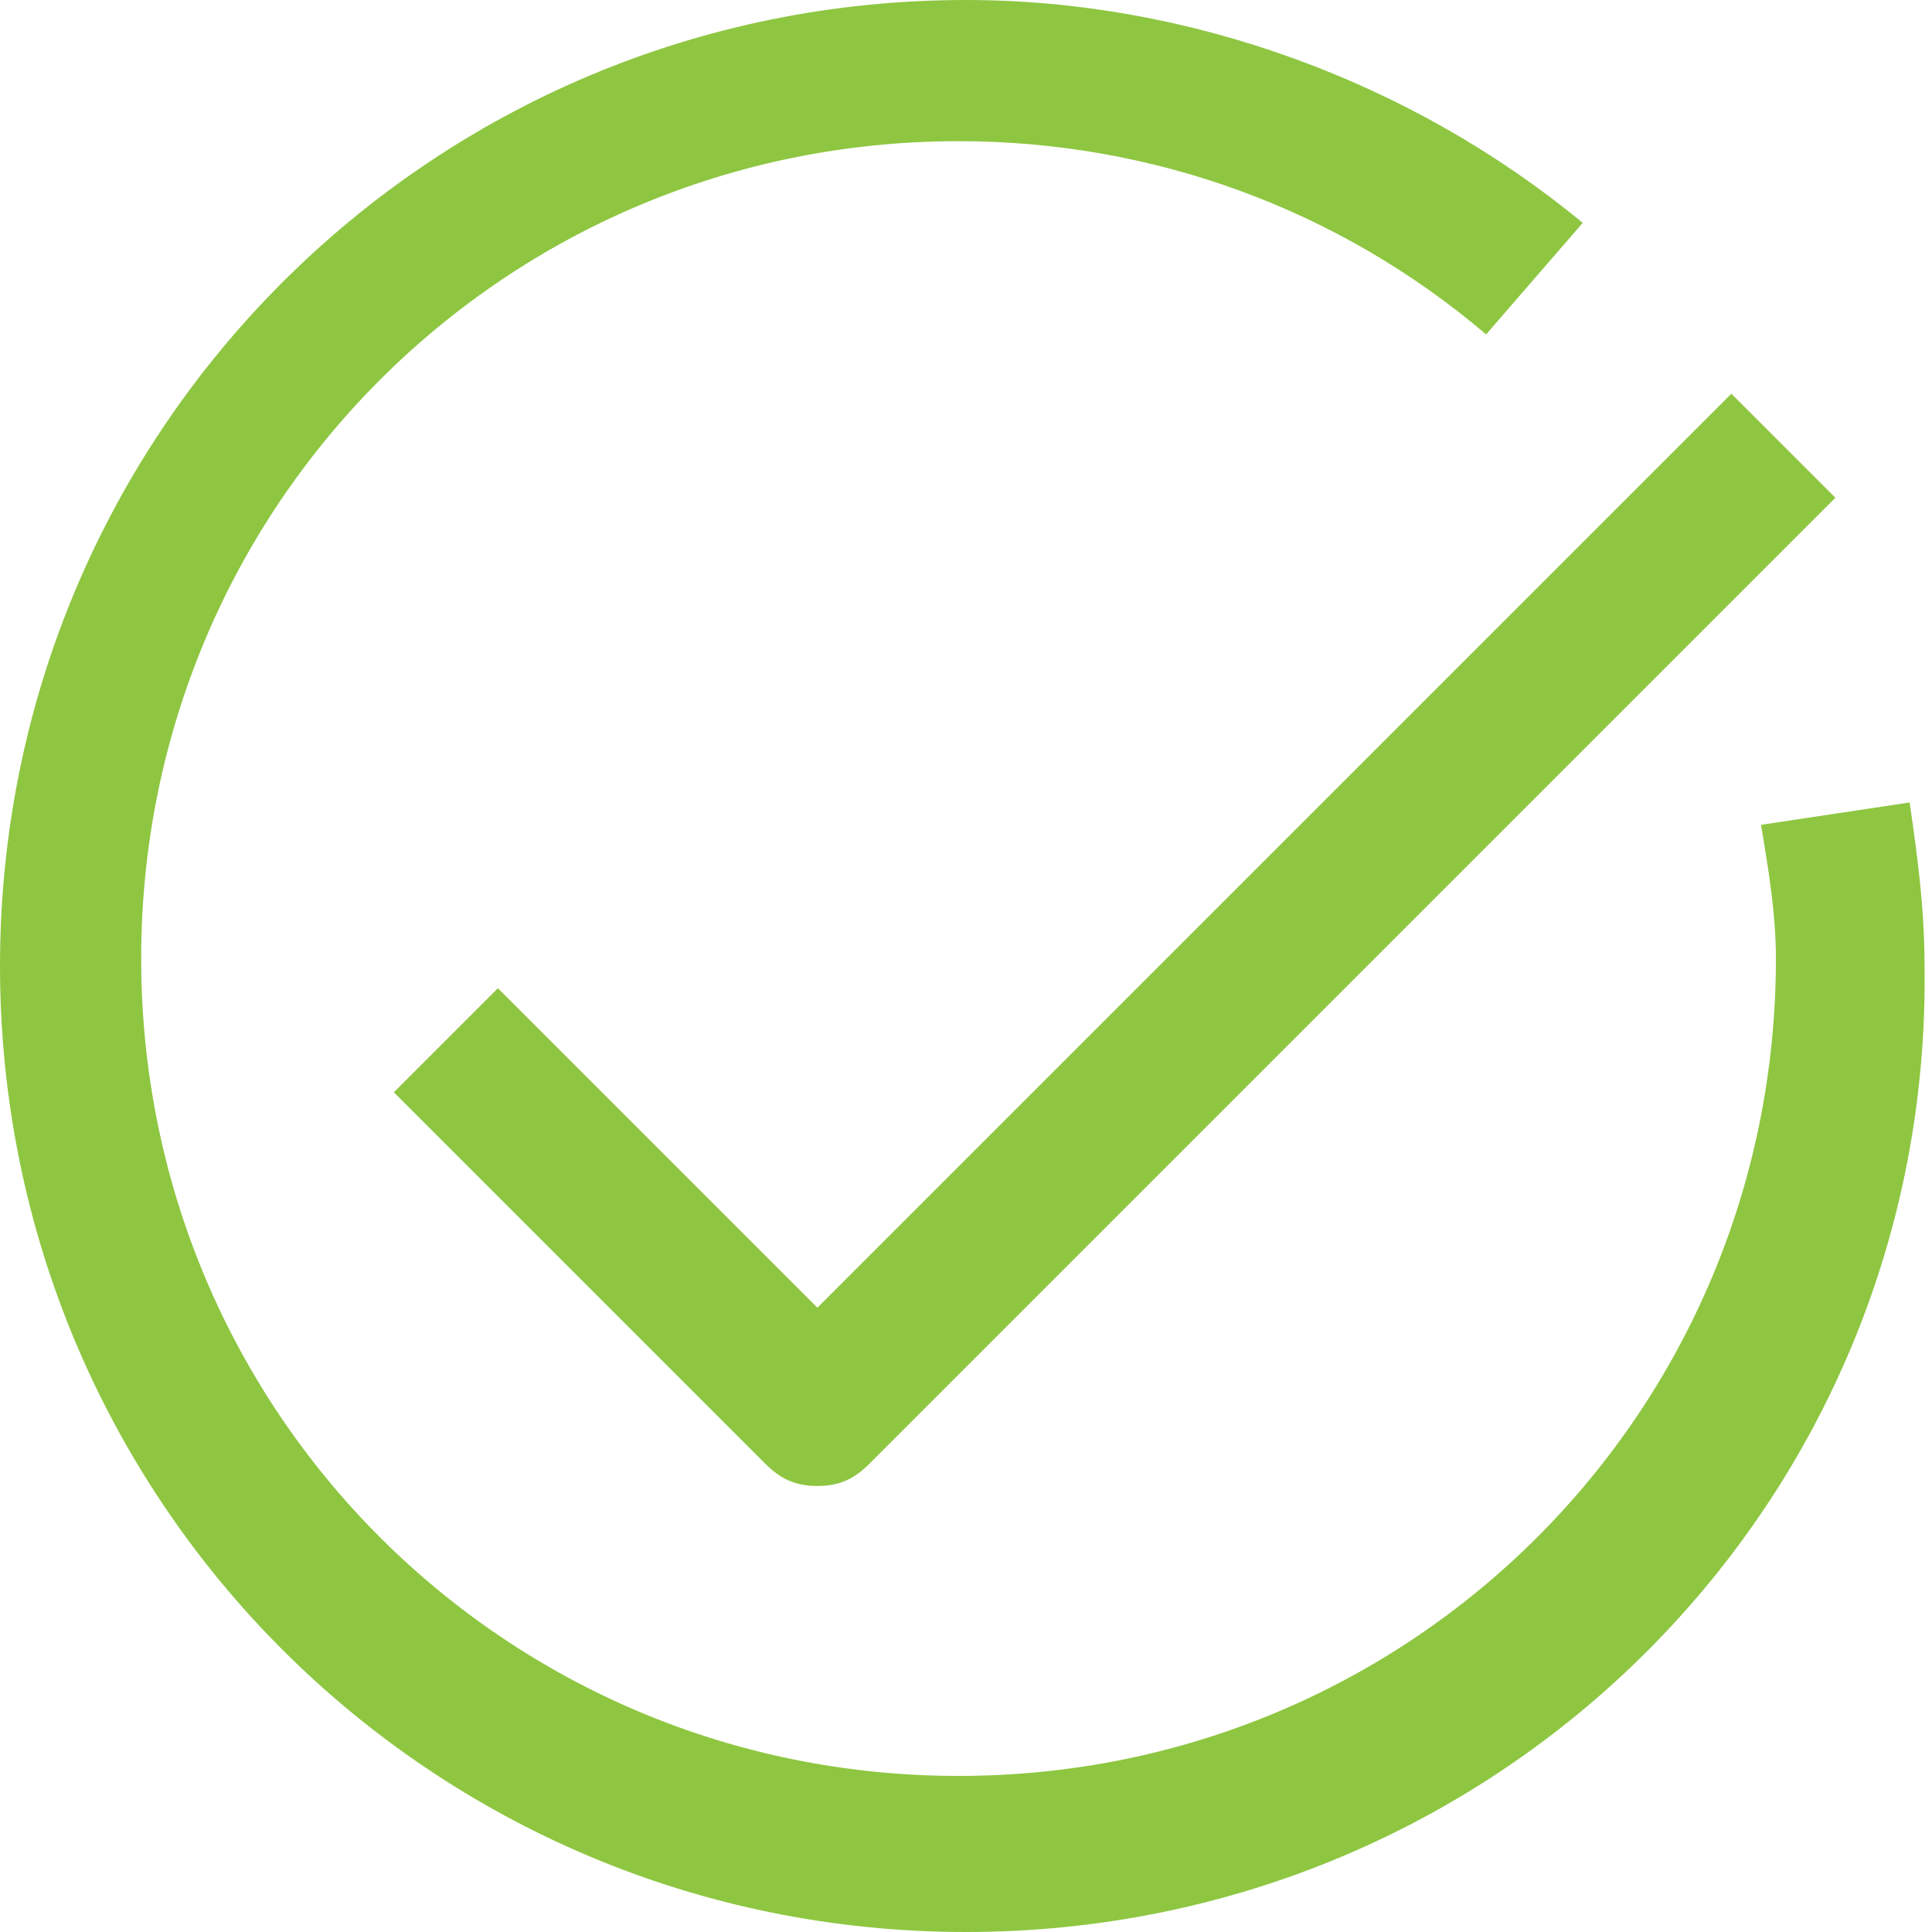 <svg width="14" height="14" viewBox="0 0 14 14" fill="none" xmlns="http://www.w3.org/2000/svg">
	<path fill-rule="evenodd" clip-rule="evenodd" d="M0 7C0 10.877 3.123 14 7 14C10.877 14 14 10.877 13.946 7C13.946 6.569 13.892 6.192 13.838 5.815L12.761 5.977C12.815 6.3 12.869 6.623 12.869 6.946C12.869 10.231 10.231 12.869 6.946 12.869C3.662 12.869 1.023 10.231 1.023 6.946C1.023 3.662 3.662 1.023 6.946 1.023C8.346 1.023 9.692 1.508 10.769 2.423L11.469 1.615C10.231 0.592 8.615 0 7 0C3.123 0 0 3.123 0 7ZM5.546 10.607C5.654 10.715 5.761 10.768 5.923 10.768C6.085 10.768 6.192 10.715 6.3 10.607L13.3 3.607L12.546 2.853L5.923 9.476L3.608 7.161L2.854 7.915L5.546 10.607Z" fill="#8EC641"/>
</svg>
